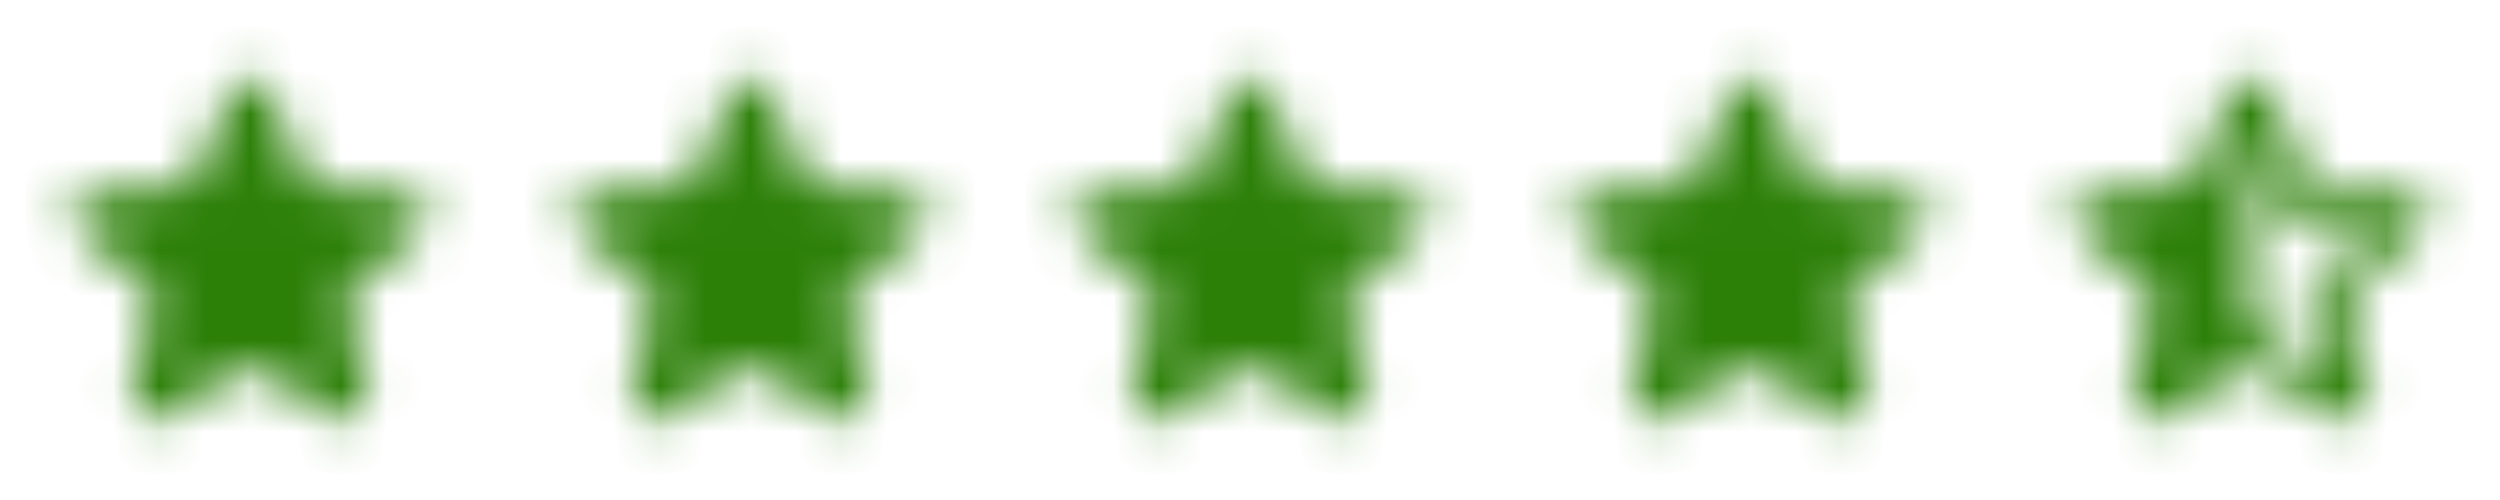<svg width="55" height="11" viewBox="0 0 55 11" fill="none" xmlns="http://www.w3.org/2000/svg">
<mask id="mask0_219_5133" style="mask-type:alpha" maskUnits="userSpaceOnUse" x="1" y="1" width="9" height="9">
<path d="M5.5 8.03L7.402 9.18C7.75 9.391 8.177 9.079 8.085 8.685L7.581 6.522L9.263 5.064C9.57 4.798 9.405 4.294 9.002 4.262L6.788 4.074L5.922 2.03C5.766 1.659 5.234 1.659 5.078 2.03L4.212 4.07L1.998 4.258C1.595 4.29 1.43 4.794 1.737 5.06L3.419 6.517L2.915 8.681C2.823 9.075 3.25 9.386 3.598 9.176L5.5 8.03Z" fill="black"/>
</mask>
<g mask="url(#mask0_219_5133)">
<rect width="11" height="11" fill="#2C8008"/>
</g>
<mask id="mask1_219_5133" style="mask-type:alpha" maskUnits="userSpaceOnUse" x="12" y="1" width="9" height="9">
<path d="M16.5 8.03L18.402 9.18C18.75 9.391 19.177 9.079 19.085 8.685L18.581 6.522L20.263 5.064C20.57 4.798 20.405 4.294 20.002 4.262L17.788 4.074L16.922 2.03C16.766 1.659 16.234 1.659 16.078 2.03L15.212 4.07L12.998 4.258C12.595 4.29 12.43 4.794 12.737 5.06L14.419 6.517L13.915 8.681C13.823 9.075 14.25 9.386 14.598 9.176L16.5 8.03Z" fill="black"/>
</mask>
<g mask="url(#mask1_219_5133)">
<rect x="11" width="11" height="11" fill="#2C8008"/>
</g>
<mask id="mask2_219_5133" style="mask-type:alpha" maskUnits="userSpaceOnUse" x="23" y="1" width="9" height="9">
<path d="M27.5 8.03L29.402 9.18C29.75 9.391 30.177 9.079 30.085 8.685L29.581 6.522L31.263 5.064C31.57 4.798 31.405 4.294 31.002 4.262L28.788 4.074L27.922 2.03C27.766 1.659 27.234 1.659 27.078 2.03L26.212 4.07L23.998 4.258C23.595 4.29 23.43 4.794 23.737 5.06L25.419 6.517L24.915 8.681C24.823 9.075 25.25 9.386 25.598 9.176L27.5 8.03Z" fill="black"/>
</mask>
<g mask="url(#mask2_219_5133)">
<rect x="22" width="11" height="11" fill="#2C8008"/>
</g>
<mask id="mask3_219_5133" style="mask-type:alpha" maskUnits="userSpaceOnUse" x="34" y="1" width="9" height="9">
<path d="M38.5 8.03L40.402 9.18C40.751 9.391 41.177 9.079 41.085 8.685L40.581 6.522L42.263 5.064C42.57 4.798 42.405 4.294 42.002 4.262L39.788 4.074L38.922 2.03C38.766 1.659 38.234 1.659 38.078 2.03L37.212 4.07L34.998 4.258C34.595 4.29 34.43 4.794 34.737 5.06L36.419 6.517L35.915 8.681C35.823 9.075 36.25 9.386 36.598 9.176L38.5 8.03Z" fill="black"/>
</mask>
<g mask="url(#mask3_219_5133)">
<rect x="33" width="11" height="11" fill="#2C8008"/>
</g>
<mask id="mask4_219_5133" style="mask-type:alpha" maskUnits="userSpaceOnUse" x="45" y="1" width="9" height="9">
<path fill-rule="evenodd" clip-rule="evenodd" d="M50.788 4.067L53.006 4.26C53.41 4.292 53.57 4.796 53.263 5.062L51.581 6.519L52.085 8.687C52.177 9.081 51.751 9.393 51.402 9.182L49.5 8.032L47.598 9.177C47.25 9.388 46.823 9.077 46.915 8.682L47.419 6.519L45.737 5.062C45.43 4.796 45.595 4.292 45.998 4.26L48.212 4.072L49.078 2.027C49.234 1.656 49.766 1.656 49.922 2.027L50.788 4.067ZM49.5 2.912V7.175L51.228 8.22L50.77 6.258L52.291 4.938L50.284 4.764L49.5 2.912Z" fill="black"/>
</mask>
<g mask="url(#mask4_219_5133)">
<rect x="44" width="11" height="11" fill="#2C8008"/>
</g>
</svg>
